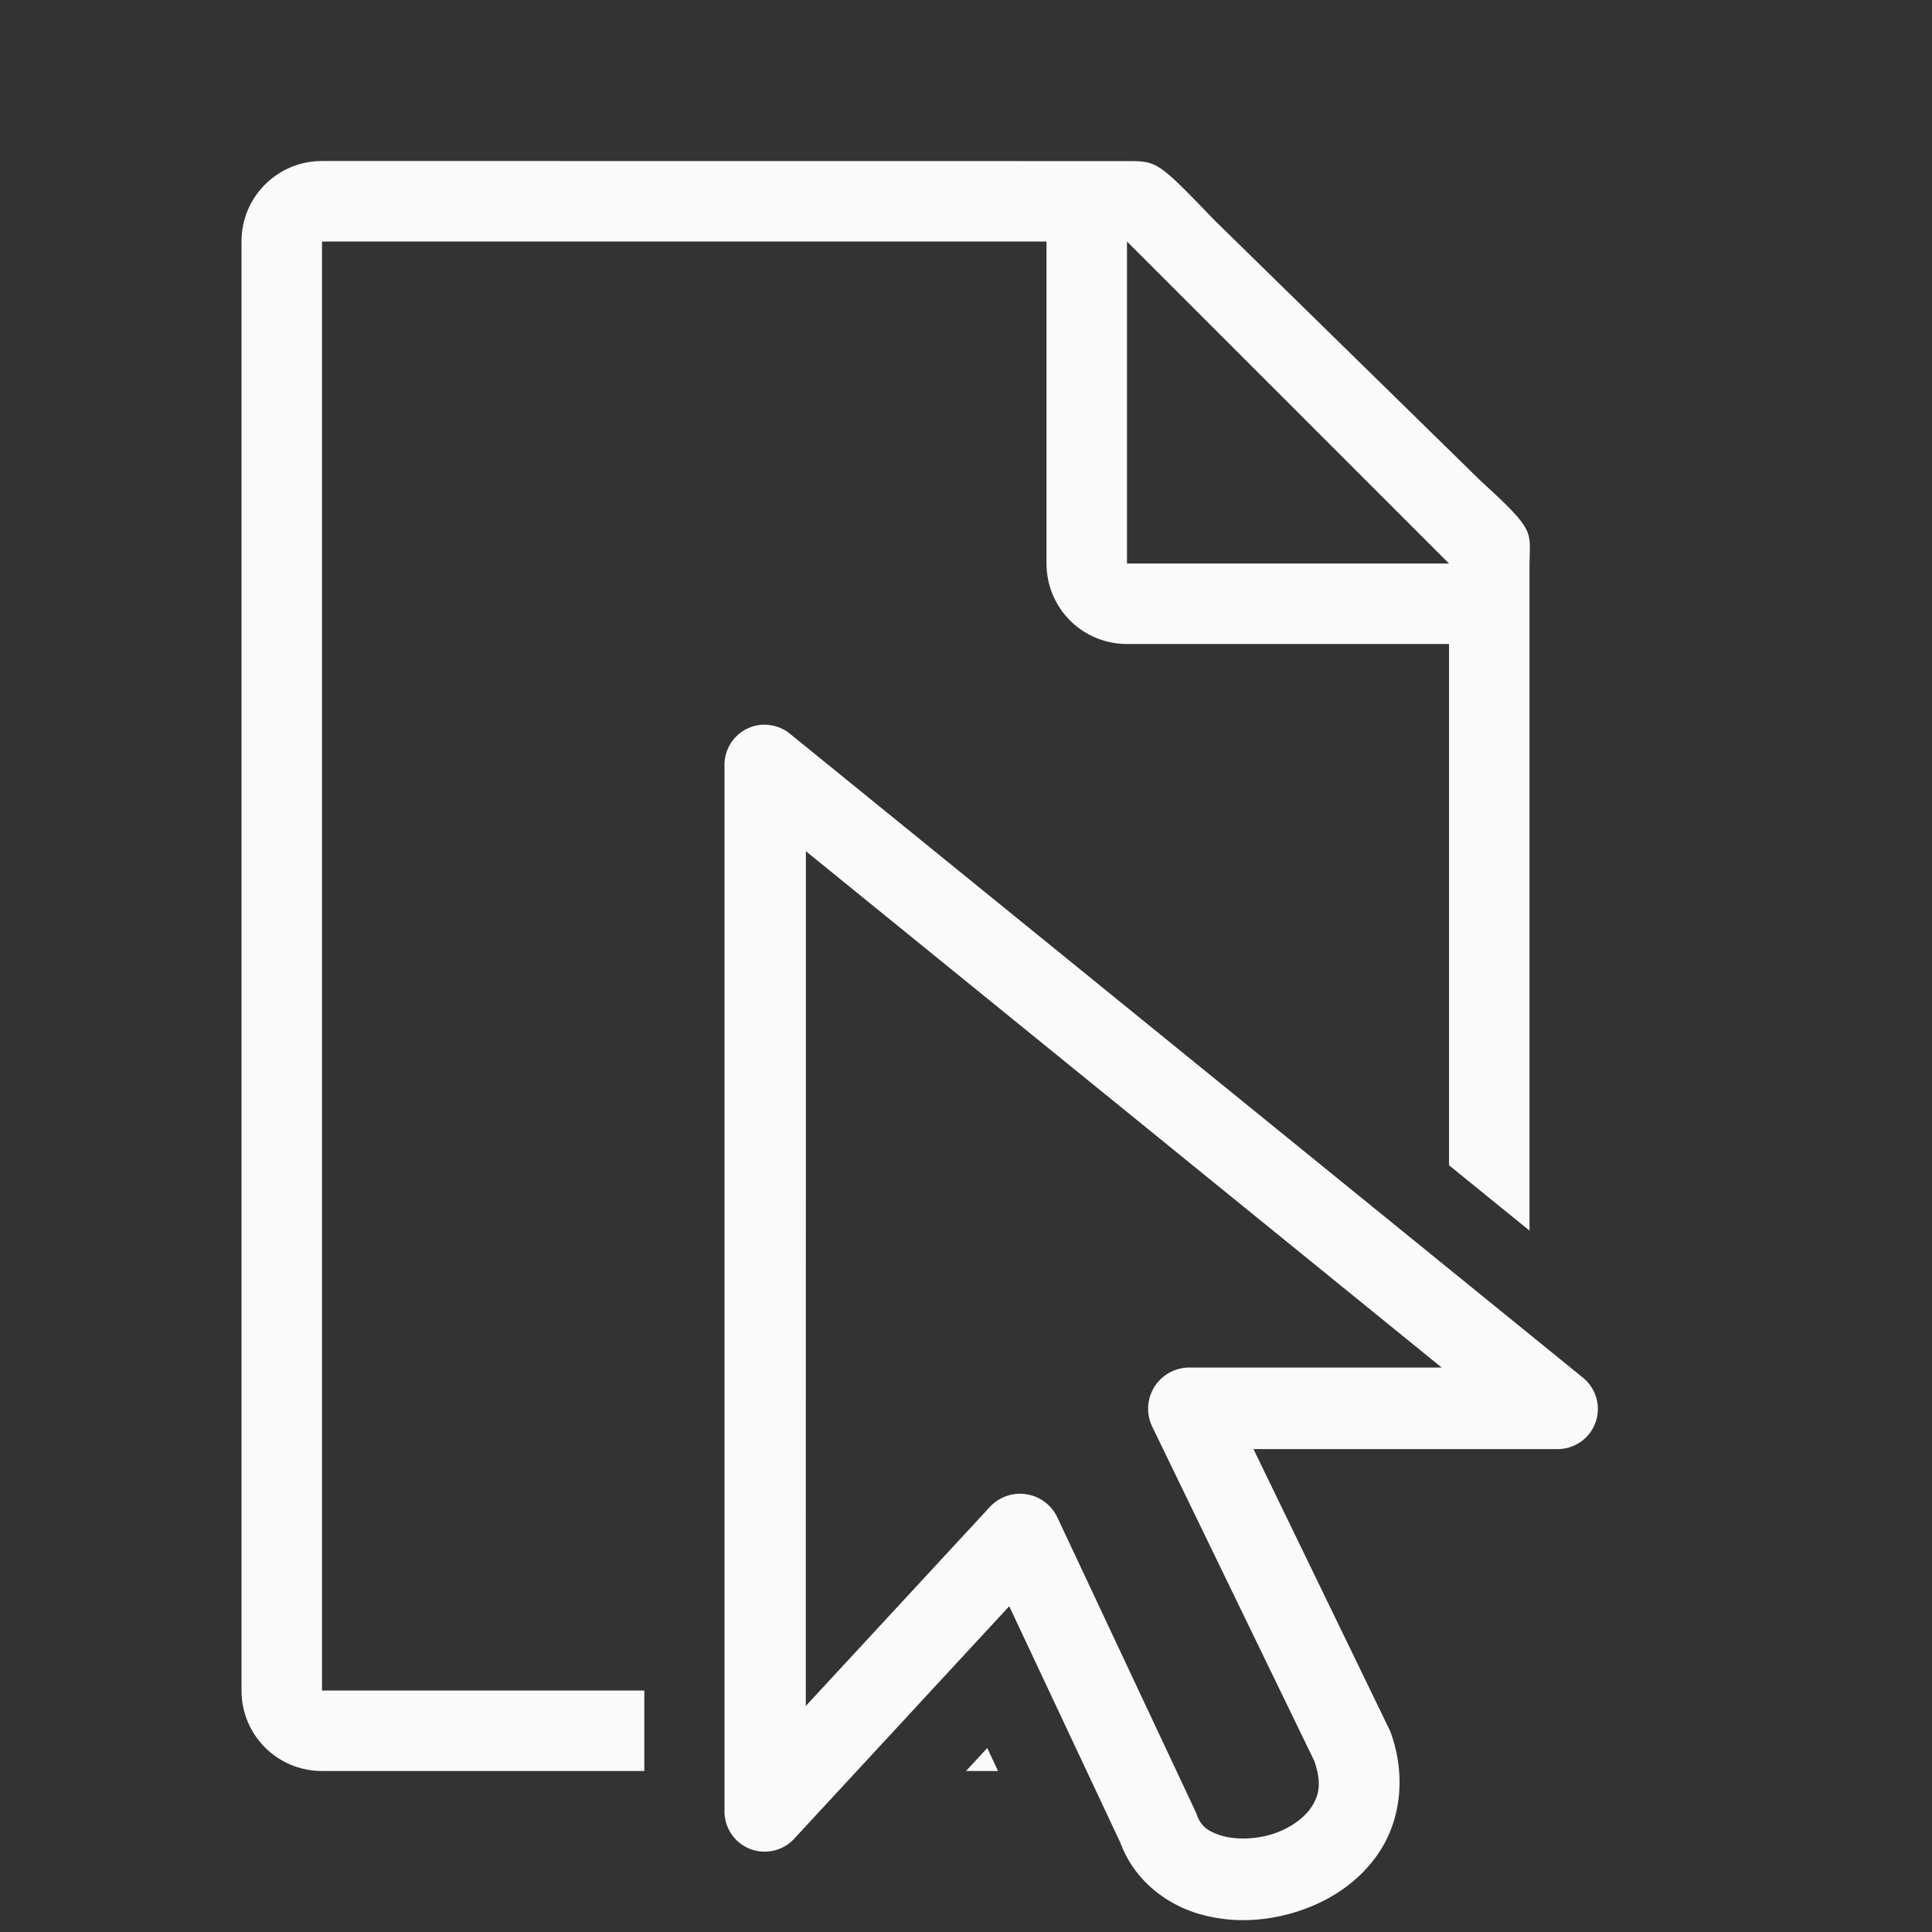 <svg viewBox="0 0 24 24" xmlns="http://www.w3.org/2000/svg"><rect x="0" y="0" width="24" height="24" fill="#333333" stroke="none"/><g fill="#fafafa"><path d="m4 2c-.554 0-1 .446-1 1v18c0 .554.446 1 1 1h4.004v-1h-4.004v-18h9v4c0 .554.446 1 1 1h4v6.475l1 .812v-4.396-3.641-.209c0-.451.098-.425-.605-1.066l-3.307-3.238c-.71-.737-.71-.736-1.094-.736h-.332-.662zm10 1 4 4h-4zm-1.736 18.715-.264.285h.398z"/><path d="m9.49 9.002a.499.499 0 0 0 -.49.498v13a.499.499 0 0 0 .867.34l2.67-2.887 1.396 2.971-.02-.047c.163.463.556.769.965.893.409.124.843.103 1.246-.027.403-.131.785-.378 1.029-.766.244-.388.312-.919.127-1.443a.499.499 0 0 0 -.021-.051l-1.688-3.482h3.779a.499.499 0 0 0 .314-.887l-9.852-8a.499.499 0 0 0 -.324-.111zm.521 1.572 7.898 6.414h-3.135a.512.512 0 0 0 -.461.734l2.014 4.154c.094.274.058.423-.029.561-.088.14-.265.273-.484.344-.219.071-.47.074-.643.021s-.256-.122-.305-.262a.512.512 0 0 0 -.02-.047l-1.711-3.643a.512.512 0 0 0 -.838-.131l-2.287 2.473z"/></g></svg>